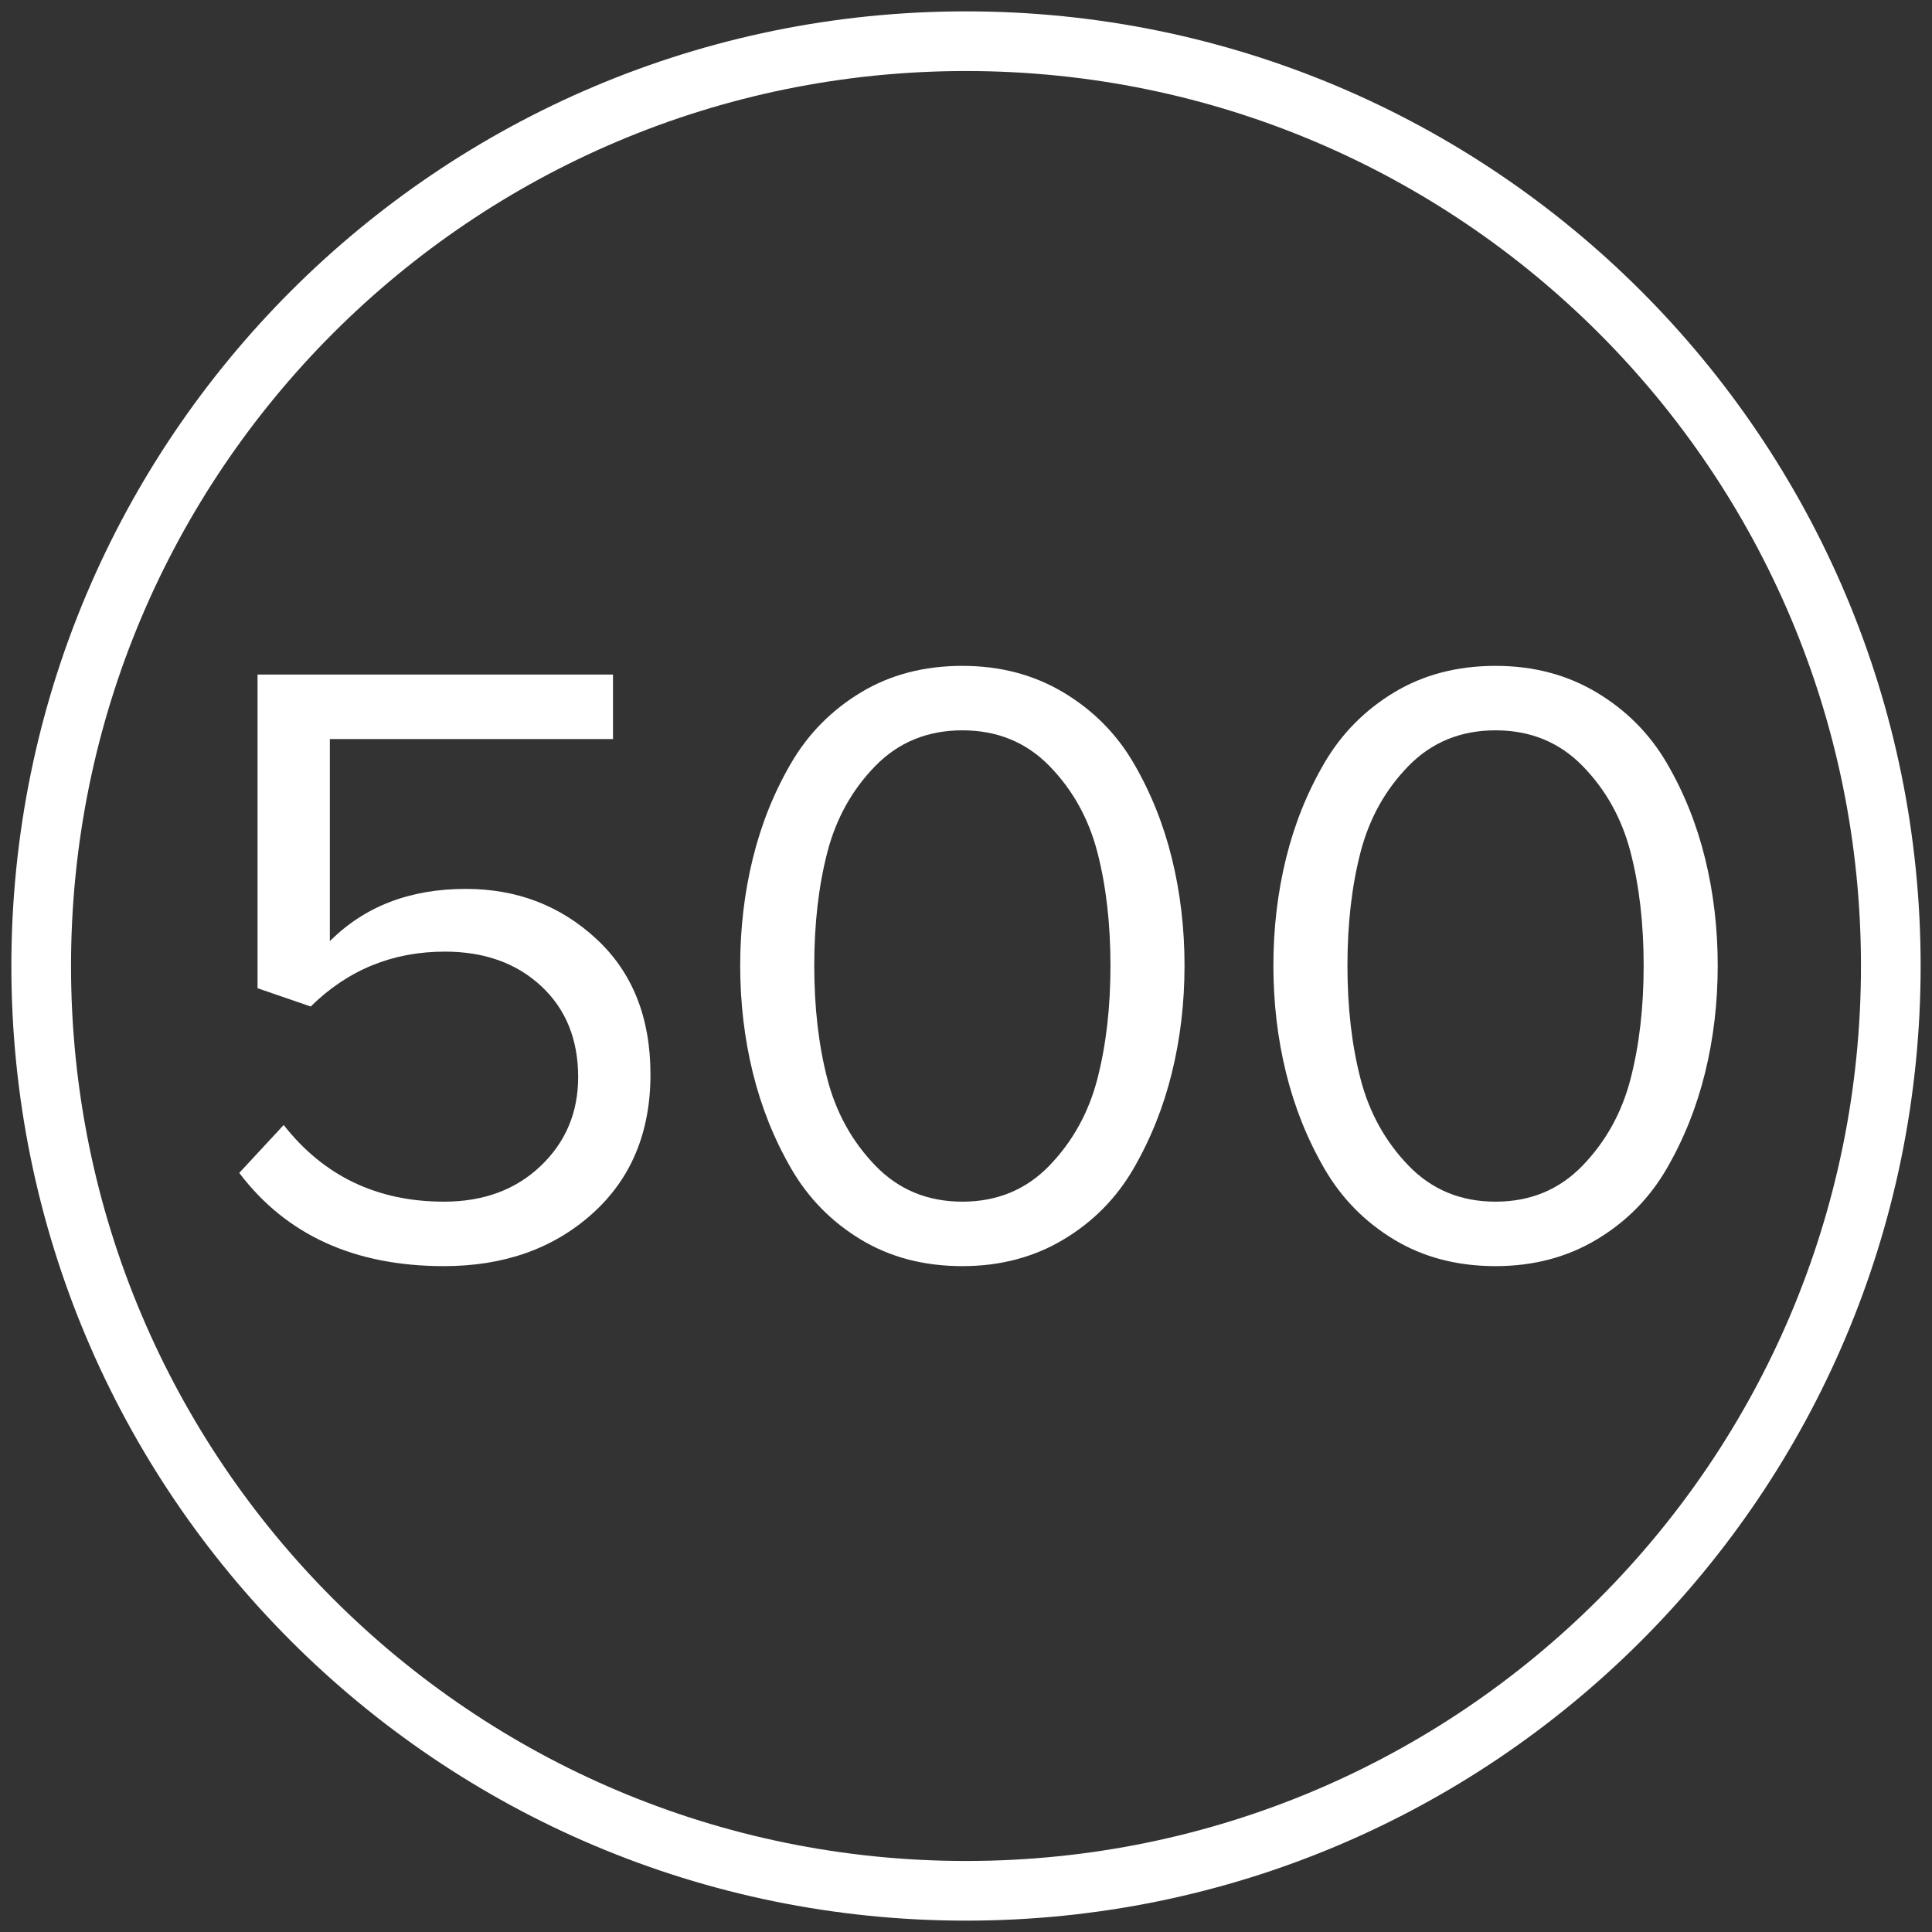 <?xml version="1.0" encoding="UTF-8"?> <!-- Creator: CorelDRAW 2018 (64-Bit) --> <svg xmlns="http://www.w3.org/2000/svg" xmlns:xlink="http://www.w3.org/1999/xlink" xml:space="preserve" width="200mm" height="200mm" style="shape-rendering:geometricPrecision; text-rendering:geometricPrecision; image-rendering:optimizeQuality; fill-rule:evenodd; clip-rule:evenodd" viewBox="0 0 20000 20000"><rect x="0" y="0" width="20000" height="20000" fill="#333333" stroke="none"/> <defs> <style type="text/css"> <![CDATA[ .str0 {stroke:white;stroke-width:617.65;stroke-miterlimit:22.926} .fil0 {fill:none} .fil1 {fill:white;fill-rule:nonzero} ]]> </style> </defs> <g id="Слой_x0020_1">  <g id="_12.svg"> <path class="fil0 str0" d="M19573.53 10000c0,-5287.31 -4286.22,-9573.53 -9573.53,-9573.53 -5287.31,0 -9573.53,4286.22 -9573.53,9573.53 0,5287.31 4286.22,9573.53 9573.53,9573.53 5287.31,0 9573.53,-4286.22 9573.53,-9573.53z"></path> <path class="fil1" d="M4596.14 13106.99c-925.94,0 -1632.42,-321.68 -2119.43,-965.02l459.96 -496.04c414.87,529.11 968.02,793.66 1659.47,793.66 408.86,0 742.55,-123.26 1001.09,-369.77 258.55,-246.52 387.82,-553.16 387.82,-919.93 0,-390.82 -127.77,-704.97 -383.31,-942.47 -255.53,-237.5 -587.73,-356.25 -996.58,-356.25 -541.13,0 -1004.1,189.4 -1388.91,568.19l-550.15 -189.39 0 -3246.8 3679.7 0 0 667.4 -2931.13 0 0 2092.38c360.75,-360.76 829.73,-541.13 1406.94,-541.13 529.11,0 980.05,172.86 1352.83,518.58 372.78,345.72 559.17,813.2 559.17,1402.43 0,601.26 -201.42,1082.27 -604.26,1443.02 -402.84,360.76 -913.91,541.14 -1533.21,541.14zm5366.22 0c-396.83,0 -747.06,-91.7 -1050.69,-275.08 -303.64,-183.38 -544.14,-428.4 -721.51,-735.04 -177.37,-306.64 -309.65,-637.33 -396.83,-992.07 -87.19,-354.74 -130.78,-724.52 -130.78,-1109.32 0,-384.81 43.59,-754.58 130.78,-1109.32 87.18,-354.75 219.46,-683.94 396.83,-987.57 177.37,-303.64 417.87,-547.15 721.51,-730.53 303.63,-183.38 653.86,-275.08 1050.69,-275.08 390.82,0 739.55,91.7 1046.19,275.08 306.64,183.38 548.65,426.89 726.02,730.53 177.37,303.63 309.65,632.82 396.83,987.57 87.19,354.74 130.78,724.51 130.78,1109.32 0,384.8 -43.59,754.58 -130.78,1109.32 -87.18,354.74 -219.46,685.43 -396.83,992.07 -177.37,306.64 -419.38,551.66 -726.02,735.04 -306.64,183.38 -655.37,275.08 -1046.19,275.08zm-901.88 -1041.68c240.5,249.52 541.13,374.28 901.88,374.28 360.76,0 661.39,-124.76 901.89,-374.28 240.5,-249.53 405.85,-548.65 496.04,-897.38 90.19,-348.73 135.28,-739.55 135.28,-1172.45 0,-432.91 -45.09,-823.73 -135.28,-1172.46 -90.19,-348.73 -255.54,-646.35 -496.04,-892.87 -240.5,-246.51 -541.13,-369.77 -901.89,-369.77 -360.75,0 -661.38,123.26 -901.88,369.77 -240.51,246.52 -405.85,544.14 -496.04,892.87 -90.19,348.73 -135.28,739.55 -135.28,1172.46 0,432.9 45.09,823.72 135.28,1172.45 90.19,348.73 255.53,647.85 496.04,897.38zm6421.43 1041.68c-396.83,0 -747.06,-91.7 -1050.69,-275.08 -303.64,-183.38 -544.14,-428.4 -721.51,-735.04 -177.37,-306.64 -309.65,-637.33 -396.83,-992.07 -87.19,-354.74 -130.78,-724.52 -130.78,-1109.32 0,-384.81 43.59,-754.58 130.78,-1109.32 87.18,-354.75 219.46,-683.94 396.83,-987.57 177.37,-303.64 417.87,-547.15 721.51,-730.53 303.63,-183.38 653.86,-275.08 1050.69,-275.08 390.82,0 739.55,91.7 1046.19,275.08 306.64,183.38 548.65,426.89 726.02,730.53 177.37,303.63 309.65,632.82 396.83,987.57 87.19,354.74 130.78,724.51 130.78,1109.32 0,384.8 -43.59,754.58 -130.78,1109.32 -87.18,354.74 -219.46,685.43 -396.83,992.07 -177.37,306.64 -419.38,551.66 -726.02,735.04 -306.64,183.38 -655.37,275.08 -1046.19,275.08zm-901.88 -1041.68c240.5,249.52 541.13,374.28 901.88,374.28 360.76,0 661.39,-124.76 901.89,-374.28 240.5,-249.53 405.85,-548.65 496.04,-897.38 90.19,-348.73 135.28,-739.55 135.28,-1172.45 0,-432.91 -45.09,-823.73 -135.28,-1172.46 -90.19,-348.73 -255.54,-646.35 -496.04,-892.87 -240.5,-246.51 -541.13,-369.77 -901.89,-369.77 -360.75,0 -661.38,123.26 -901.88,369.77 -240.51,246.52 -405.85,544.14 -496.04,892.87 -90.19,348.73 -135.28,739.55 -135.28,1172.46 0,432.9 45.09,823.72 135.28,1172.45 90.19,348.73 255.53,647.85 496.04,897.38z"></path> </g> </g> </svg> 
